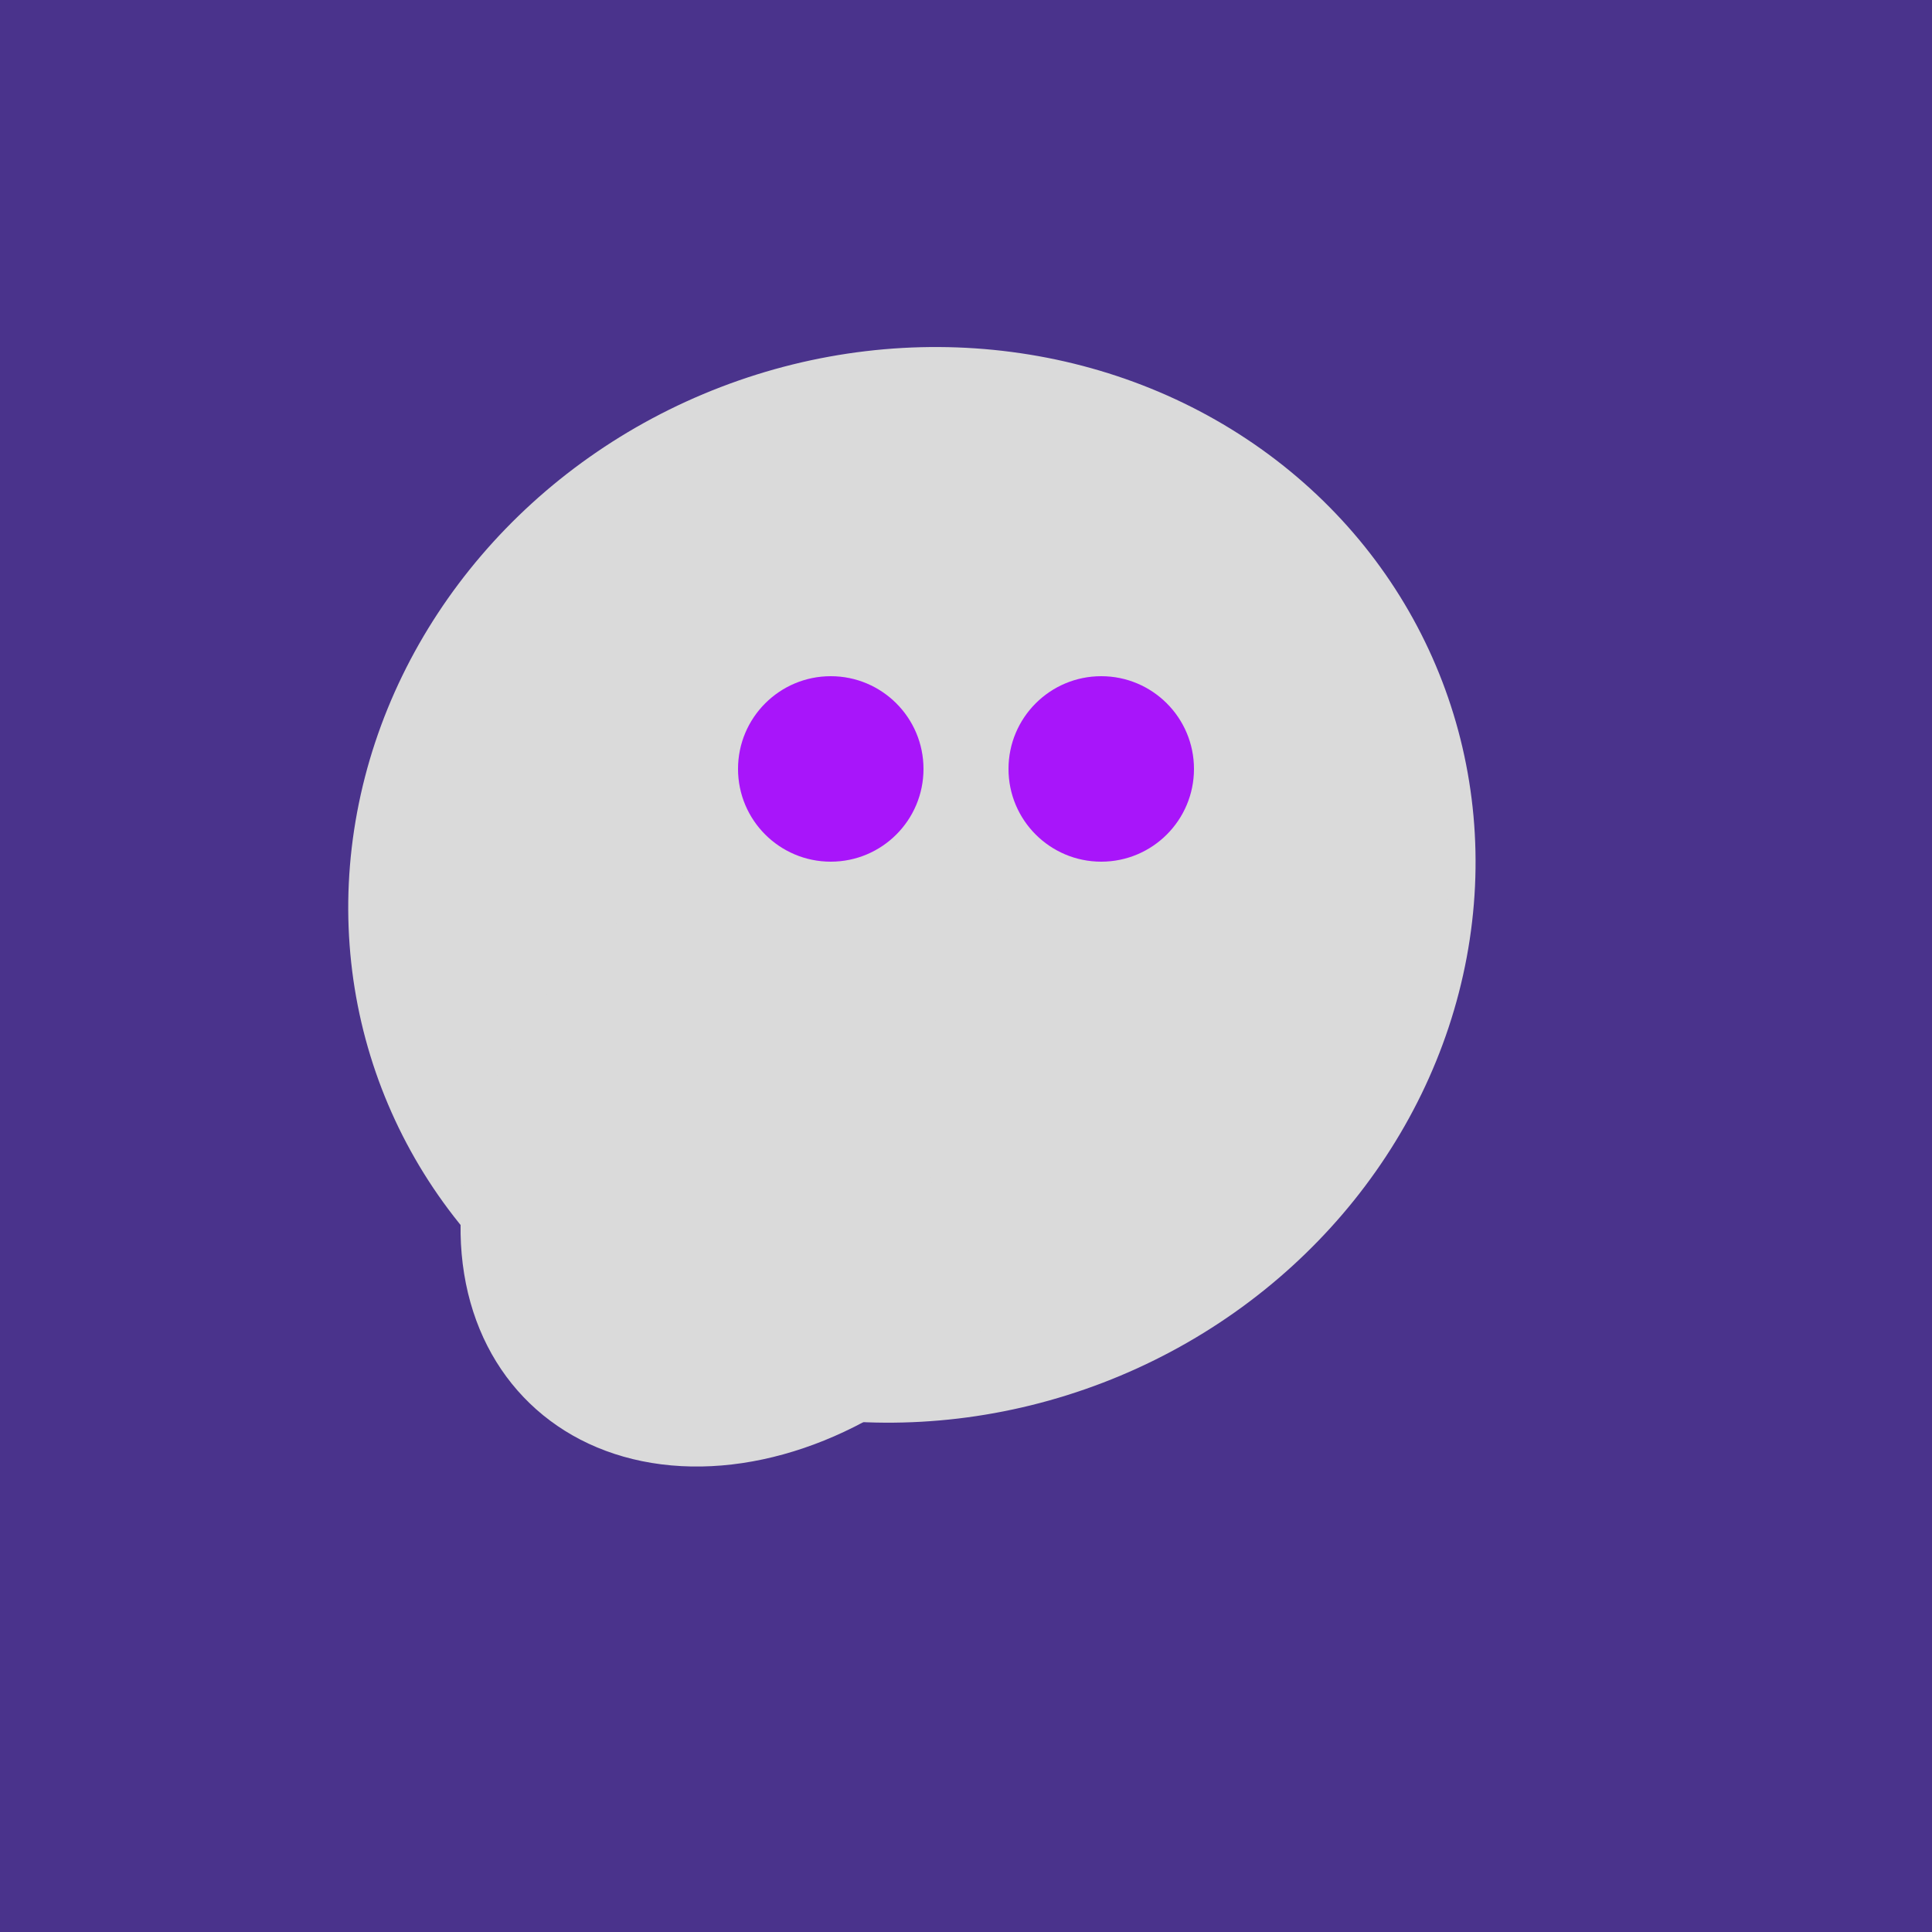 <svg width="500" height="500" xmlns="http://www.w3.org/2000/svg"><rect width="500" height="500" fill="#4a338c"/><ellipse cx="264" cy="260" rx="55" ry="51" transform="rotate(185, 264, 260)" fill="rgb(218,218,218)"/><ellipse cx="236" cy="229" rx="138" ry="147" transform="rotate(69, 236, 229)" fill="rgb(218,218,218)"/><ellipse cx="201" cy="297" rx="71" ry="92" transform="rotate(224, 201, 297)" fill="rgb(218,218,218)"/><ellipse cx="307" cy="266" rx="81" ry="59" transform="rotate(129, 307, 266)" fill="rgb(218,218,218)"/><circle cx="215" cy="199" r="24" fill="rgb(168,21,250)" /><circle cx="285" cy="199" r="24" fill="rgb(168,21,250)" /></svg>